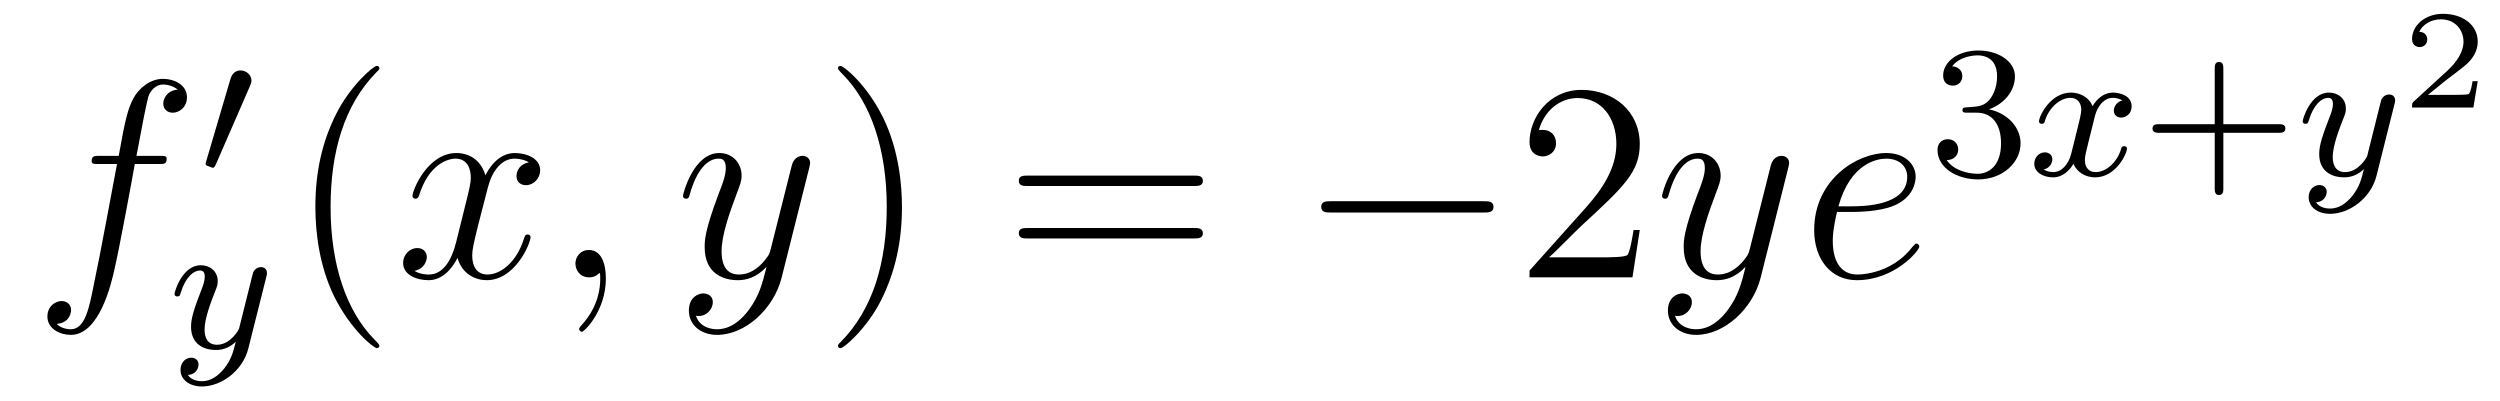 <?xml version='1.0'?>
<!-- This file was generated by dvisvgm 1.14.1 -->
<svg height='17pt' version='1.1' viewBox='0 -17 106 17' width='106pt' xmlns='http://www.w3.org/2000/svg' xmlns:xlink='http://www.w3.org/1999/xlink'>
<g id='page1'>
<g transform='matrix(1 0 0 1 -127 649)'>
<path d='M133.732 -659.046C133.971 -659.046 134.066 -659.046 134.066 -659.273C134.066 -659.392 133.971 -659.392 133.755 -659.392H132.787C133.014 -660.623 133.182 -661.472 133.277 -661.855C133.349 -662.142 133.6 -662.417 133.911 -662.417C134.162 -662.417 134.413 -662.309 134.532 -662.202C134.066 -662.154 133.923 -661.807 133.923 -661.604C133.923 -661.365 134.102 -661.221 134.329 -661.221C134.568 -661.221 134.927 -661.424 134.927 -661.879C134.927 -662.381 134.425 -662.656 133.899 -662.656C133.385 -662.656 132.883 -662.273 132.644 -661.807C132.428 -661.388 132.309 -660.958 132.034 -659.392H131.233C131.006 -659.392 130.887 -659.392 130.887 -659.177C130.887 -659.046 130.958 -659.046 131.197 -659.046H131.962C131.747 -657.934 131.257 -655.232 130.982 -653.953C130.779 -652.913 130.6 -652.04 130.002 -652.04C129.966 -652.04 129.619 -652.04 129.404 -652.267C130.014 -652.315 130.014 -652.841 130.014 -652.853C130.014 -653.092 129.834 -653.236 129.608 -653.236C129.368 -653.236 129.01 -653.032 129.01 -652.578C129.01 -652.064 129.536 -651.801 130.002 -651.801C131.221 -651.801 131.723 -653.989 131.855 -654.587C132.07 -655.507 132.656 -658.687 132.715 -659.046H133.732Z' fill-rule='evenodd'/>
<path d='M137.592 -662.337C137.632 -662.441 137.663 -662.496 137.663 -662.576C137.663 -662.839 137.424 -663.014 137.201 -663.014C136.883 -663.014 136.795 -662.735 136.763 -662.624L135.751 -659.189C135.719 -659.094 135.719 -659.07 135.719 -659.062C135.719 -658.99 135.767 -658.974 135.847 -658.95C135.99 -658.887 136.006 -658.887 136.022 -658.887C136.046 -658.887 136.093 -658.887 136.149 -659.022L137.592 -662.337Z' fill-rule='evenodd'/>
<path d='M138.288 -654.244C138.319 -654.356 138.319 -654.372 138.319 -654.427C138.319 -654.627 138.16 -654.674 138.064 -654.674C138.025 -654.674 137.841 -654.666 137.738 -654.459C137.722 -654.419 137.65 -654.132 137.61 -653.965L137.132 -652.053C137.124 -652.029 136.782 -651.383 136.2 -651.383C135.809 -651.383 135.674 -651.67 135.674 -652.029C135.674 -652.491 135.945 -653.2 136.128 -653.662C136.208 -653.862 136.232 -653.933 136.232 -654.077C136.232 -654.515 135.881 -654.754 135.515 -654.754C134.726 -654.754 134.399 -653.631 134.399 -653.535C134.399 -653.463 134.455 -653.431 134.518 -653.431C134.622 -653.431 134.63 -653.479 134.654 -653.559C134.861 -654.252 135.204 -654.531 135.491 -654.531C135.61 -654.531 135.682 -654.451 135.682 -654.268C135.682 -654.101 135.618 -653.917 135.563 -653.774C135.236 -652.929 135.1 -652.523 135.1 -652.148C135.1 -651.367 135.69 -651.16 136.16 -651.16C136.535 -651.16 136.806 -651.327 136.997 -651.511C136.885 -651.065 136.806 -650.754 136.503 -650.372C136.24 -650.045 135.921 -649.837 135.563 -649.837C135.427 -649.837 135.124 -649.862 134.965 -650.101C135.387 -650.133 135.419 -650.491 135.419 -650.539C135.419 -650.73 135.276 -650.834 135.108 -650.834C134.933 -650.834 134.654 -650.698 134.654 -650.308C134.654 -649.933 134.997 -649.614 135.563 -649.614C136.375 -649.614 137.292 -650.268 137.531 -651.232L138.288 -654.244Z' fill-rule='evenodd'/>
<path d='M143.085 -651.335C143.085 -651.371 143.085 -651.395 142.882 -651.598C141.687 -652.806 141.017 -654.778 141.017 -657.217C141.017 -659.536 141.579 -661.532 142.966 -662.943C143.085 -663.05 143.085 -663.074 143.085 -663.11C143.085 -663.182 143.025 -663.206 142.977 -663.206C142.822 -663.206 141.842 -662.345 141.256 -661.173C140.647 -659.966 140.372 -658.687 140.372 -657.217C140.372 -656.152 140.539 -654.73 141.16 -653.451C141.866 -652.017 142.846 -651.239 142.977 -651.239C143.025 -651.239 143.085 -651.263 143.085 -651.335Z' fill-rule='evenodd'/>
<path d='M149.425 -659.117C149.042 -659.046 148.899 -658.759 148.899 -658.532C148.899 -658.245 149.126 -658.149 149.293 -658.149C149.652 -658.149 149.903 -658.46 149.903 -658.782C149.903 -659.285 149.329 -659.512 148.827 -659.512C148.098 -659.512 147.691 -658.794 147.584 -658.567C147.309 -659.464 146.568 -659.512 146.353 -659.512C145.133 -659.512 144.488 -657.946 144.488 -657.683C144.488 -657.635 144.535 -657.575 144.619 -657.575C144.715 -657.575 144.739 -657.647 144.763 -657.695C145.169 -659.022 145.97 -659.273 146.317 -659.273C146.855 -659.273 146.962 -658.771 146.962 -658.484C146.962 -658.221 146.89 -657.946 146.747 -657.372L146.341 -655.734C146.161 -655.017 145.815 -654.36 145.181 -654.36C145.121 -654.36 144.823 -654.36 144.571 -654.515C145.002 -654.599 145.097 -654.957 145.097 -655.101C145.097 -655.34 144.918 -655.483 144.691 -655.483C144.404 -655.483 144.093 -655.232 144.093 -654.85C144.093 -654.348 144.655 -654.12 145.169 -654.12C145.743 -654.12 146.15 -654.575 146.4 -655.065C146.592 -654.36 147.189 -654.12 147.632 -654.12C148.851 -654.12 149.496 -655.687 149.496 -655.949C149.496 -656.009 149.449 -656.057 149.377 -656.057C149.27 -656.057 149.257 -655.997 149.222 -655.902C148.899 -654.85 148.206 -654.36 147.668 -654.36C147.249 -654.36 147.022 -654.67 147.022 -655.16C147.022 -655.423 147.07 -655.615 147.261 -656.404L147.68 -658.029C147.859 -658.747 148.265 -659.273 148.815 -659.273C148.839 -659.273 149.174 -659.273 149.425 -659.117ZM152.689 -654.192C152.689 -654.886 152.463 -655.4 151.972 -655.4C151.59 -655.4 151.398 -655.089 151.398 -654.826C151.398 -654.563 151.578 -654.24 151.984 -654.24C152.14 -654.24 152.271 -654.288 152.379 -654.395C152.403 -654.419 152.415 -654.419 152.427 -654.419C152.45 -654.419 152.45 -654.252 152.45 -654.192C152.45 -653.798 152.379 -653.021 151.685 -652.244C151.554 -652.1 151.554 -652.076 151.554 -652.053C151.554 -651.993 151.614 -651.933 151.674 -651.933C151.769 -651.933 152.689 -652.818 152.689 -654.192Z' fill-rule='evenodd'/>
<path d='M158.779 -652.901C158.456 -652.447 157.989 -652.04 157.404 -652.04C157.26 -652.04 156.686 -652.064 156.507 -652.614C156.543 -652.602 156.603 -652.602 156.627 -652.602C156.985 -652.602 157.224 -652.913 157.224 -653.188C157.224 -653.463 156.997 -653.559 156.818 -653.559C156.627 -653.559 156.208 -653.415 156.208 -652.829C156.208 -652.22 156.722 -651.801 157.404 -651.801C158.599 -651.801 159.806 -652.901 160.141 -654.228L161.313 -658.89C161.325 -658.95 161.349 -659.022 161.349 -659.093C161.349 -659.273 161.205 -659.392 161.026 -659.392C160.918 -659.392 160.667 -659.344 160.572 -658.986L159.687 -655.471C159.627 -655.256 159.627 -655.232 159.531 -655.101C159.292 -654.766 158.898 -654.36 158.324 -654.36C157.655 -654.36 157.595 -655.017 157.595 -655.34C157.595 -656.021 157.918 -656.942 158.241 -657.802C158.372 -658.149 158.444 -658.316 158.444 -658.555C158.444 -659.058 158.085 -659.512 157.499 -659.512C156.399 -659.512 155.957 -657.778 155.957 -657.683C155.957 -657.635 156.005 -657.575 156.089 -657.575C156.196 -657.575 156.208 -657.623 156.256 -657.79C156.543 -658.794 156.997 -659.273 157.464 -659.273C157.571 -659.273 157.774 -659.273 157.774 -658.878C157.774 -658.567 157.643 -658.221 157.464 -657.767C156.878 -656.2 156.878 -655.806 156.878 -655.519C156.878 -654.383 157.691 -654.12 158.288 -654.12C158.635 -654.12 159.066 -654.228 159.484 -654.67L159.496 -654.658C159.316 -653.953 159.197 -653.487 158.779 -652.901Z' fill-rule='evenodd'/>
<path d='M165.243 -657.217C165.243 -658.125 165.124 -659.607 164.454 -660.994C163.749 -662.428 162.769 -663.206 162.637 -663.206C162.59 -663.206 162.53 -663.182 162.53 -663.11C162.53 -663.074 162.53 -663.05 162.733 -662.847C163.929 -661.64 164.598 -659.667 164.598 -657.228C164.598 -654.909 164.036 -652.913 162.649 -651.502C162.53 -651.395 162.53 -651.371 162.53 -651.335C162.53 -651.263 162.59 -651.239 162.637 -651.239C162.793 -651.239 163.773 -652.1 164.359 -653.272C164.969 -654.491 165.243 -655.782 165.243 -657.217Z' fill-rule='evenodd'/>
<path d='M177.62 -658.113C177.787 -658.113 178.002 -658.113 178.002 -658.328C178.002 -658.555 177.799 -658.555 177.62 -658.555H170.579C170.412 -658.555 170.197 -658.555 170.197 -658.34C170.197 -658.113 170.4 -658.113 170.579 -658.113H177.62ZM177.62 -655.89C177.787 -655.89 178.002 -655.89 178.002 -656.105C178.002 -656.332 177.799 -656.332 177.62 -656.332H170.579C170.412 -656.332 170.197 -656.332 170.197 -656.117C170.197 -655.89 170.4 -655.89 170.579 -655.89H177.62Z' fill-rule='evenodd'/>
<path d='M189.906 -656.989C190.109 -656.989 190.324 -656.989 190.324 -657.228C190.324 -657.468 190.109 -657.468 189.906 -657.468H183.439C183.236 -657.468 183.02 -657.468 183.02 -657.228C183.02 -656.989 183.236 -656.989 183.439 -656.989H189.906Z' fill-rule='evenodd'/>
<path d='M196.526 -656.248H196.264C196.228 -656.045 196.132 -655.387 196.012 -655.196C195.929 -655.089 195.247 -655.089 194.888 -655.089H192.677C193 -655.364 193.729 -656.129 194.04 -656.416C195.857 -658.089 196.526 -658.711 196.526 -659.894C196.526 -661.269 195.438 -662.189 194.052 -662.189C192.665 -662.189 191.852 -661.006 191.852 -659.978C191.852 -659.368 192.378 -659.368 192.414 -659.368C192.665 -659.368 192.976 -659.547 192.976 -659.93C192.976 -660.265 192.749 -660.492 192.414 -660.492C192.306 -660.492 192.283 -660.492 192.247 -660.48C192.474 -661.293 193.12 -661.843 193.896 -661.843C194.912 -661.843 195.534 -660.994 195.534 -659.894C195.534 -658.878 194.948 -657.993 194.267 -657.228L191.852 -654.527V-654.24H196.216L196.526 -656.248Z' fill-rule='evenodd'/>
<path d='M200.29 -652.901C199.967 -652.447 199.5 -652.04 198.914 -652.04C198.77 -652.04 198.197 -652.064 198.018 -652.614C198.054 -652.602 198.114 -652.602 198.138 -652.602C198.497 -652.602 198.736 -652.913 198.736 -653.188C198.736 -653.463 198.508 -653.559 198.329 -653.559C198.138 -653.559 197.719 -653.415 197.719 -652.829C197.719 -652.22 198.233 -651.801 198.914 -651.801C200.11 -651.801 201.317 -652.901 201.652 -654.228L202.824 -658.89C202.835 -658.95 202.859 -659.022 202.859 -659.093C202.859 -659.273 202.716 -659.392 202.536 -659.392C202.429 -659.392 202.178 -659.344 202.082 -658.986L201.198 -655.471C201.138 -655.256 201.138 -655.232 201.042 -655.101C200.803 -654.766 200.408 -654.36 199.835 -654.36C199.165 -654.36 199.105 -655.017 199.105 -655.34C199.105 -656.021 199.428 -656.942 199.751 -657.802C199.883 -658.149 199.955 -658.316 199.955 -658.555C199.955 -659.058 199.596 -659.512 199.01 -659.512C197.91 -659.512 197.468 -657.778 197.468 -657.683C197.468 -657.635 197.516 -657.575 197.599 -657.575C197.707 -657.575 197.719 -657.623 197.767 -657.79C198.054 -658.794 198.508 -659.273 198.974 -659.273C199.082 -659.273 199.285 -659.273 199.285 -658.878C199.285 -658.567 199.153 -658.221 198.974 -657.767C198.389 -656.2 198.389 -655.806 198.389 -655.519C198.389 -654.383 199.201 -654.12 199.799 -654.12C200.146 -654.12 200.576 -654.228 200.994 -654.67L201.006 -654.658C200.827 -653.953 200.707 -653.487 200.29 -652.901Z' fill-rule='evenodd'/>
<path d='M205.523 -657.013C205.846 -657.013 206.658 -657.037 207.232 -657.252C208.141 -657.599 208.224 -658.293 208.224 -658.507C208.224 -659.033 207.77 -659.512 206.981 -659.512C205.727 -659.512 203.921 -658.376 203.921 -656.248C203.921 -654.993 204.638 -654.12 205.727 -654.12C207.352 -654.12 208.38 -655.387 208.38 -655.543C208.38 -655.615 208.308 -655.674 208.26 -655.674C208.224 -655.674 208.212 -655.662 208.105 -655.555C207.34 -654.539 206.204 -654.36 205.75 -654.36C205.069 -654.36 204.71 -654.897 204.71 -655.782C204.71 -655.949 204.71 -656.248 204.889 -657.013H205.523ZM204.949 -657.252C205.463 -659.093 206.599 -659.273 206.981 -659.273C207.508 -659.273 207.866 -658.962 207.866 -658.507C207.866 -657.252 205.954 -657.252 205.451 -657.252H204.949Z' fill-rule='evenodd'/>
<path d='M210.816 -661.222C211.446 -661.222 211.844 -660.759 211.844 -659.922C211.844 -658.927 211.278 -658.632 210.856 -658.632C210.418 -658.632 209.82 -658.791 209.54 -659.213C209.828 -659.213 210.028 -659.397 210.028 -659.66C210.028 -659.915 209.844 -660.098 209.588 -660.098C209.374 -660.098 209.15 -659.962 209.15 -659.644C209.15 -658.887 209.964 -658.393 210.872 -658.393C211.932 -658.393 212.672 -659.126 212.672 -659.922C212.672 -660.584 212.147 -661.19 211.334 -661.365C211.963 -661.588 212.434 -662.13 212.434 -662.767C212.434 -663.405 211.716 -663.859 210.888 -663.859C210.035 -663.859 209.389 -663.397 209.389 -662.791C209.389 -662.496 209.588 -662.369 209.796 -662.369C210.043 -662.369 210.203 -662.544 210.203 -662.775C210.203 -663.07 209.947 -663.182 209.772 -663.19C210.107 -663.628 210.72 -663.652 210.864 -663.652C211.07 -663.652 211.676 -663.588 211.676 -662.767C211.676 -662.209 211.446 -661.875 211.334 -661.747C211.096 -661.5 210.912 -661.484 210.426 -661.452C210.274 -661.445 210.21 -661.437 210.21 -661.333C210.21 -661.222 210.282 -661.222 210.418 -661.222H210.816Z' fill-rule='evenodd'/>
<path d='M216.991 -661.739C216.641 -661.652 216.625 -661.341 216.625 -661.309C216.625 -661.134 216.76 -661.014 216.936 -661.014C217.111 -661.014 217.381 -661.15 217.381 -661.492C217.381 -661.947 216.88 -662.074 216.584 -662.074C216.21 -662.074 215.908 -661.811 215.724 -661.5C215.549 -661.923 215.135 -662.074 214.808 -662.074C213.94 -662.074 213.454 -661.078 213.454 -660.855C213.454 -660.783 213.509 -660.751 213.572 -660.751C213.668 -660.751 213.684 -660.791 213.708 -660.887C213.892 -661.468 214.37 -661.851 214.784 -661.851C215.095 -661.851 215.246 -661.628 215.246 -661.341C215.246 -661.182 215.15 -660.815 215.087 -660.56C215.032 -660.329 214.855 -659.62 214.816 -659.468C214.704 -659.038 214.417 -658.703 214.058 -658.703C214.027 -658.703 213.82 -658.703 213.653 -658.815C214.019 -658.902 214.019 -659.237 214.019 -659.245C214.019 -659.428 213.876 -659.54 213.701 -659.54C213.485 -659.54 213.254 -659.357 213.254 -659.054C213.254 -658.687 213.644 -658.48 214.051 -658.48C214.474 -658.48 214.769 -658.799 214.912 -659.054C215.087 -658.663 215.454 -658.48 215.836 -658.48C216.704 -658.48 217.183 -659.476 217.183 -659.699C217.183 -659.779 217.118 -659.803 217.063 -659.803C216.967 -659.803 216.952 -659.747 216.928 -659.667C216.768 -659.134 216.314 -658.703 215.852 -658.703C215.588 -658.703 215.398 -658.879 215.398 -659.213C215.398 -659.373 215.446 -659.556 215.557 -660.002C215.612 -660.241 215.789 -660.942 215.828 -661.094C215.94 -661.508 216.218 -661.851 216.577 -661.851C216.617 -661.851 216.824 -661.851 216.991 -661.739Z' fill-rule='evenodd'/>
<path d='M221.27 -660.369H223.613C223.724 -660.369 223.9 -660.369 223.9 -660.552C223.9 -660.735 223.724 -660.735 223.613 -660.735H221.27V-663.086C221.27 -663.198 221.27 -663.373 221.087 -663.373C220.904 -663.373 220.904 -663.198 220.904 -663.086V-660.735H218.552C218.442 -660.735 218.266 -660.735 218.266 -660.552C218.266 -660.369 218.442 -660.369 218.552 -660.369H220.904V-658.018C220.904 -657.907 220.904 -657.731 221.087 -657.731C221.27 -657.731 221.27 -657.907 221.27 -658.018V-660.369Z' fill-rule='evenodd'/>
<path d='M228.521 -661.564C228.553 -661.676 228.553 -661.692 228.553 -661.747C228.553 -661.947 228.394 -661.994 228.298 -661.994C228.258 -661.994 228.076 -661.986 227.971 -661.779C227.956 -661.739 227.884 -661.452 227.844 -661.285L227.366 -659.373C227.358 -659.349 227.015 -658.703 226.434 -658.703C226.043 -658.703 225.908 -658.99 225.908 -659.349C225.908 -659.811 226.178 -660.52 226.362 -660.982C226.441 -661.182 226.465 -661.253 226.465 -661.397C226.465 -661.835 226.115 -662.074 225.749 -662.074C224.959 -662.074 224.633 -660.951 224.633 -660.855C224.633 -660.783 224.688 -660.751 224.752 -660.751C224.856 -660.751 224.863 -660.799 224.888 -660.879C225.095 -661.572 225.438 -661.851 225.725 -661.851C225.844 -661.851 225.916 -661.771 225.916 -661.588C225.916 -661.421 225.852 -661.237 225.797 -661.094C225.469 -660.249 225.334 -659.843 225.334 -659.468C225.334 -658.687 225.924 -658.48 226.393 -658.48C226.769 -658.48 227.039 -658.647 227.231 -658.831C227.119 -658.385 227.039 -658.074 226.736 -657.692C226.474 -657.365 226.154 -657.157 225.797 -657.157C225.661 -657.157 225.358 -657.182 225.198 -657.421C225.62 -657.453 225.653 -657.811 225.653 -657.859C225.653 -658.05 225.509 -658.154 225.342 -658.154C225.167 -658.154 224.888 -658.018 224.888 -657.628C224.888 -657.253 225.23 -656.934 225.797 -656.934C226.609 -656.934 227.525 -657.588 227.765 -658.552L228.521 -661.564Z' fill-rule='evenodd'/>
<path d='M232.056 -662.557H231.835C231.823 -662.474 231.763 -662.079 231.673 -662.014C231.632 -661.978 231.148 -661.978 231.064 -661.978H229.946L230.711 -662.599C230.915 -662.761 231.446 -663.143 231.632 -663.322C231.811 -663.502 232.056 -663.806 232.056 -664.231C232.056 -664.977 231.38 -665.414 230.58 -665.414C229.808 -665.414 229.271 -664.906 229.271 -664.344C229.271 -664.039 229.528 -664.003 229.594 -664.003C229.742 -664.003 229.916 -664.111 229.916 -664.326C229.916 -664.458 229.838 -664.649 229.576 -664.649C229.712 -664.954 230.077 -665.181 230.49 -665.181C231.118 -665.181 231.452 -664.715 231.452 -664.231C231.452 -663.806 231.172 -663.37 230.753 -662.988L229.337 -661.691C229.277 -661.631 229.271 -661.625 229.271 -661.44H231.871L232.056 -662.557Z' fill-rule='evenodd'/>
</g>
</g>
</svg>
